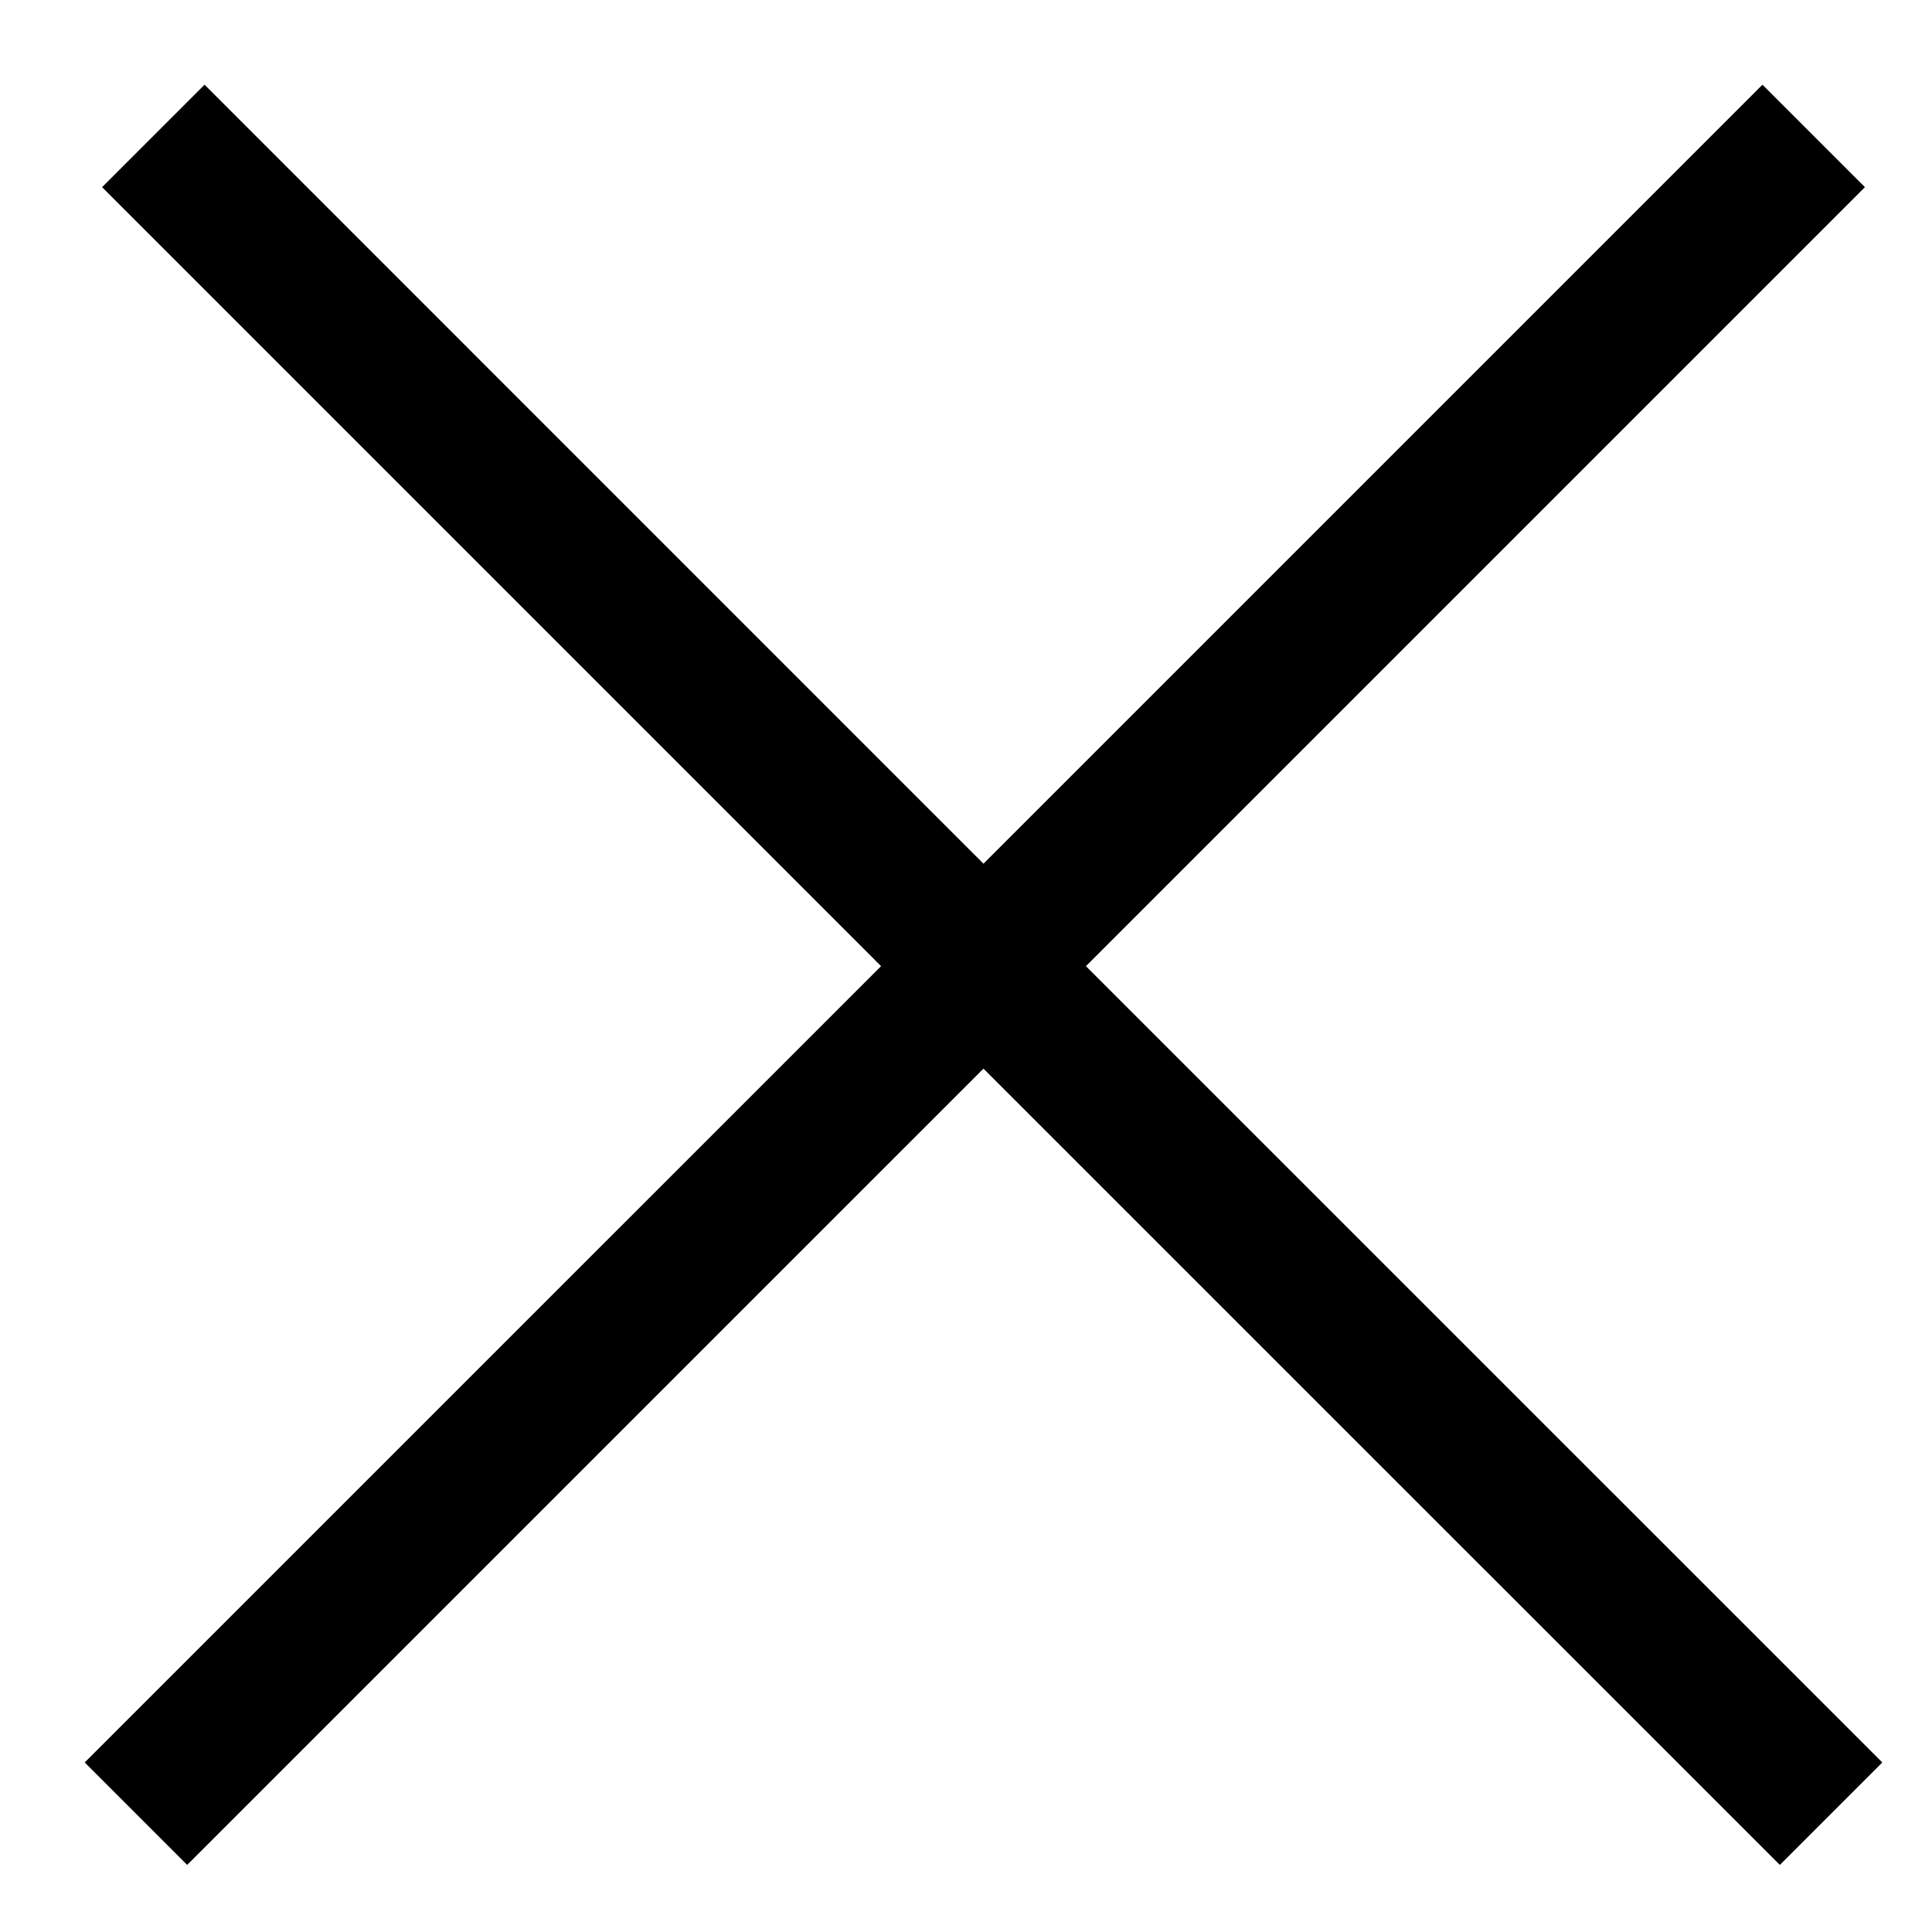 <svg width="25" height="25" viewBox="0 0 25 25" fill="none" xmlns="http://www.w3.org/2000/svg">
<g id="Icons / Close">
<path id="Combined Shape" fill-rule="evenodd" clip-rule="evenodd" d="M12.726 11.176L22.806 1.096L24.132 2.422L14.052 12.502L24.357 22.806L23.031 24.132L12.726 13.828L2.422 24.132L1.096 22.806L11.401 12.502L1.321 2.422L2.647 1.096L12.726 11.176Z" fill="black"/>
</g>
</svg>
